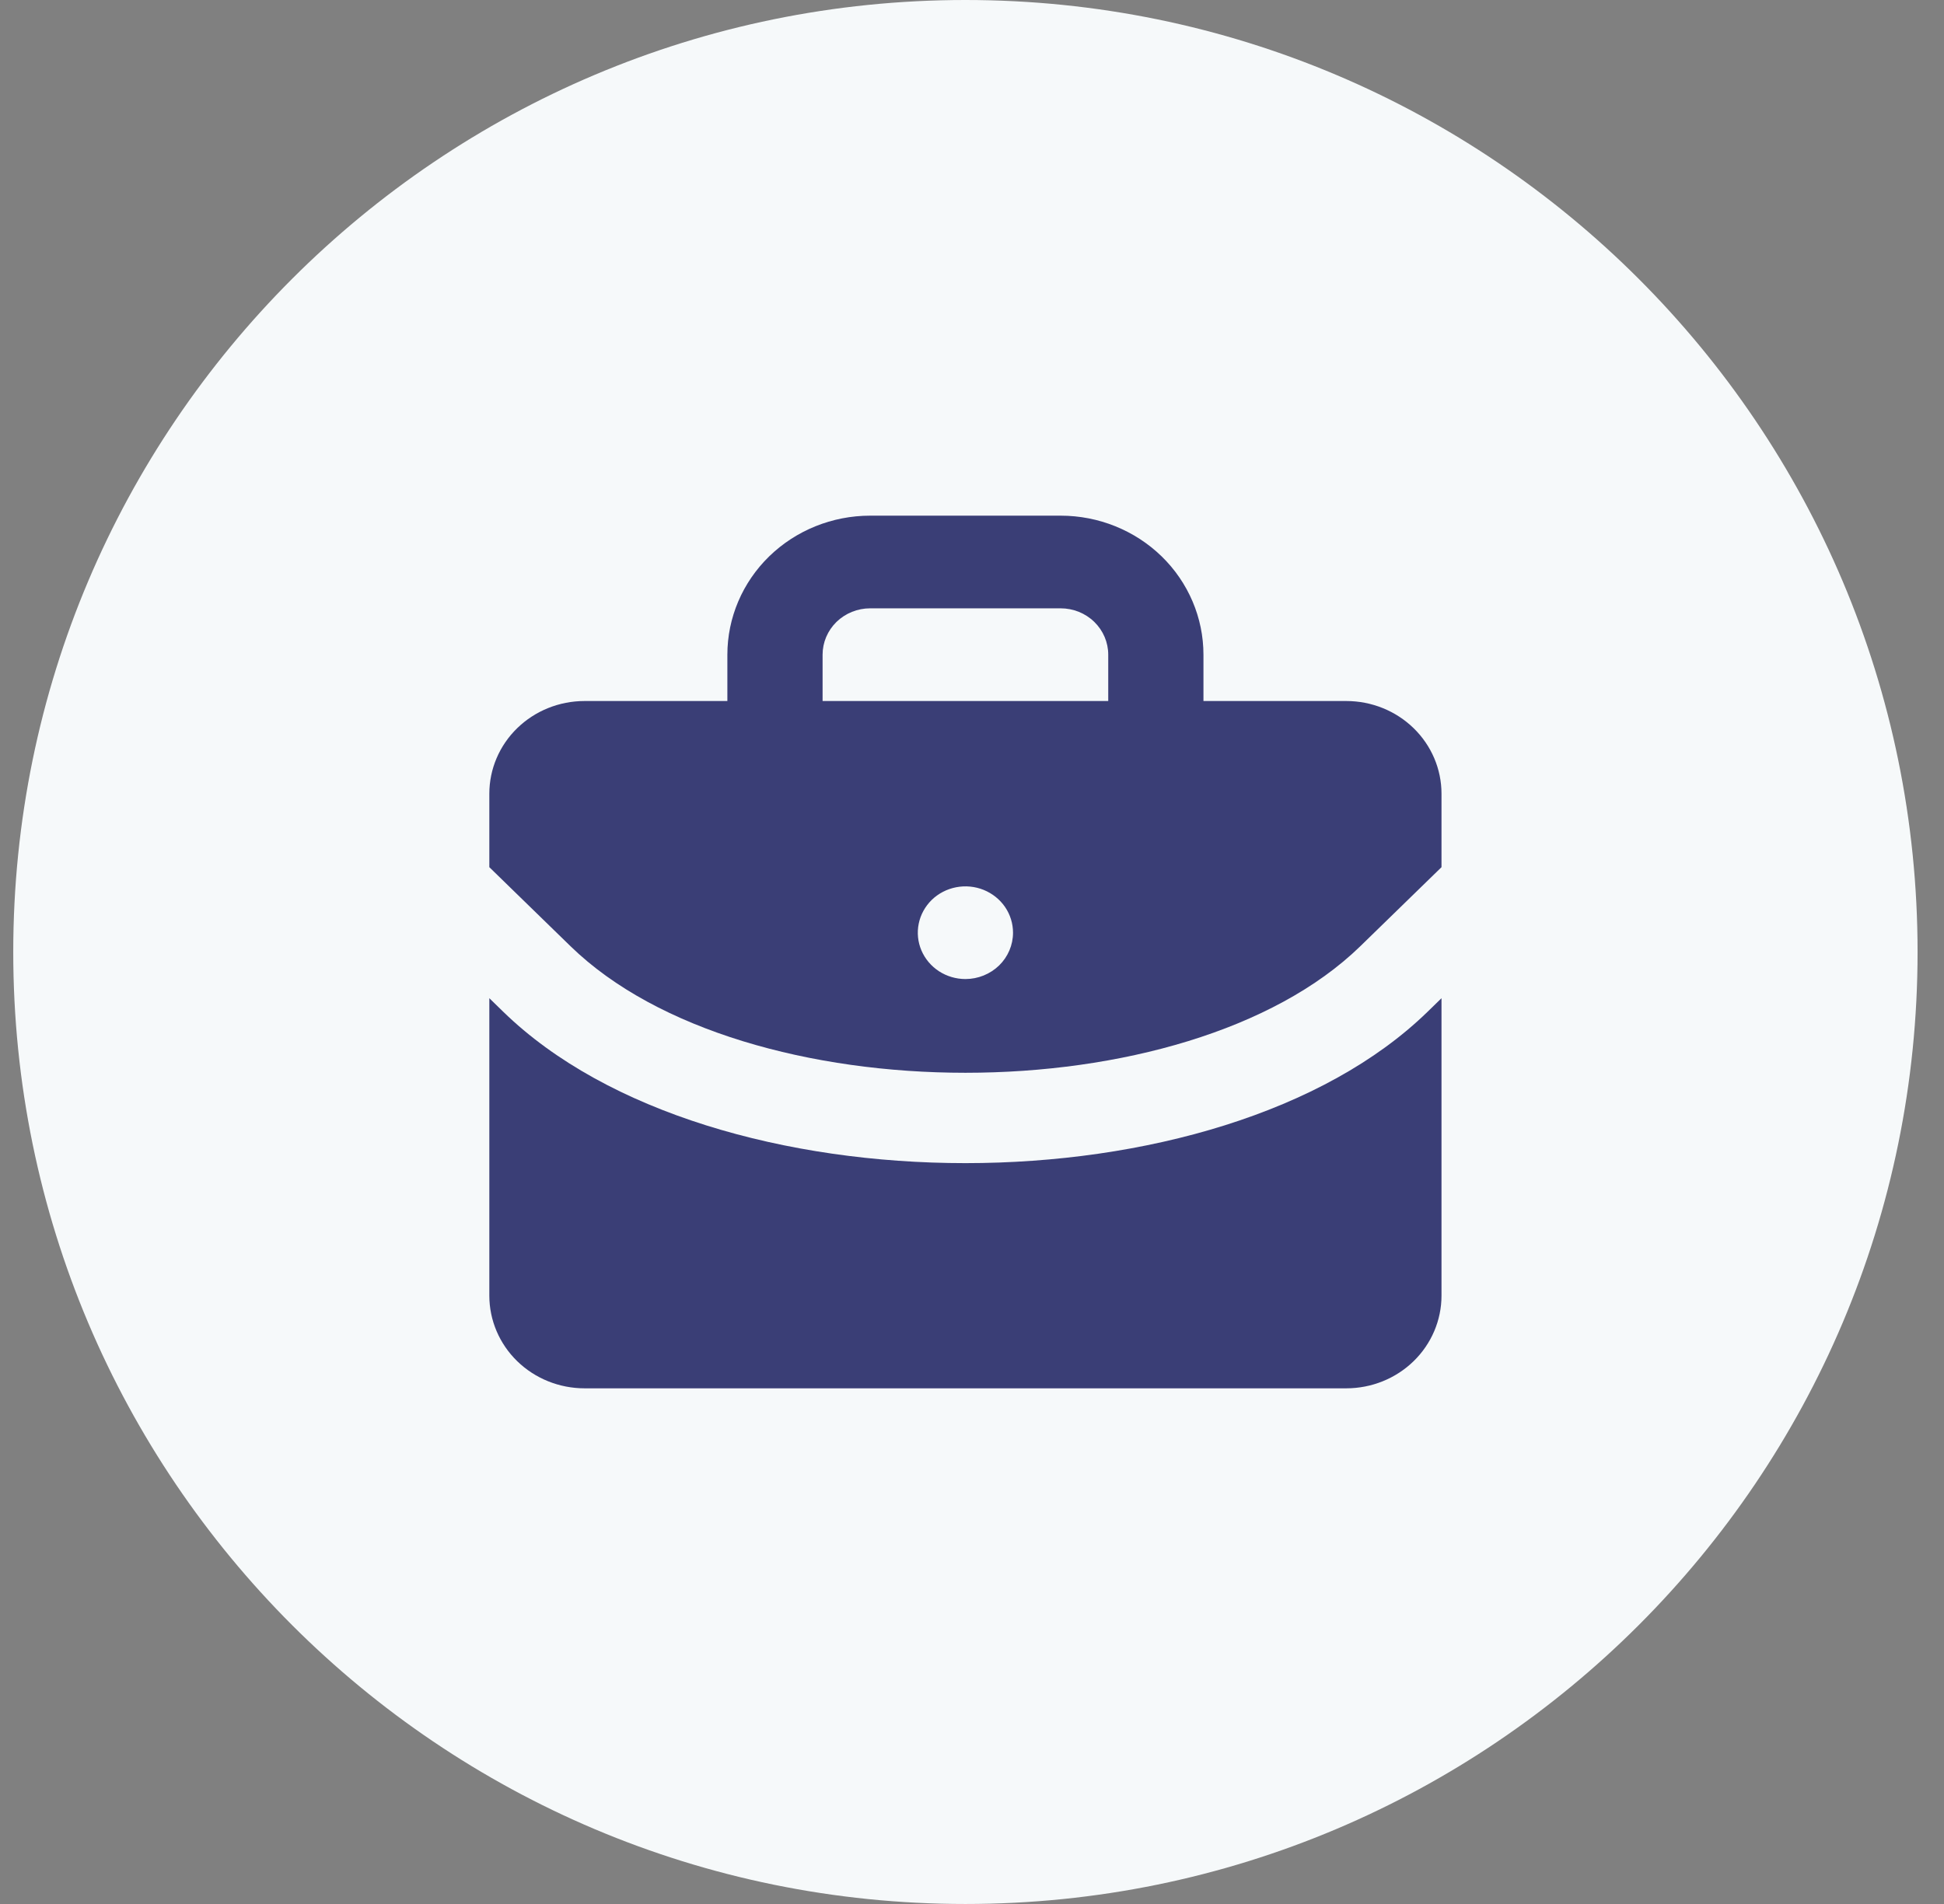 <svg width="49" height="48" viewBox="0 0 49 48" fill="none" xmlns="http://www.w3.org/2000/svg">
<rect x="0" y="0" width="49" height="48" fill="#808080" stroke="none"/>
<path d="M0.334 24C0.334 10.745 11.079 0 24.334 0C37.589 0 48.334 10.745 48.334 24C48.334 37.255 37.589 48 24.334 48C11.079 48 0.334 37.255 0.334 24Z" fill="#F6F9FA"/>
<g clip-path="url(#clip0_10914_393511)">
<path d="M35.982 25.508C33.37 28.051 28.852 29.323 24.334 29.323C19.816 29.323 15.298 28.051 12.686 25.508L12.334 25.165V32.664C12.334 33.283 12.587 33.878 13.037 34.316C13.487 34.754 14.098 35 14.734 35H33.934C34.571 35 35.181 34.754 35.631 34.316C36.081 33.878 36.334 33.283 36.334 32.664V25.165L35.982 25.508Z" fill="#3A3E76"/>
<path d="M33.934 17.673H30.334V16.505C30.334 15.575 29.955 14.684 29.28 14.026C28.604 13.369 27.689 13 26.734 13H21.934C20.979 13 20.064 13.369 19.388 14.026C18.713 14.684 18.334 15.575 18.334 16.505V17.673H14.734C14.098 17.673 13.487 17.919 13.037 18.357C12.587 18.795 12.334 19.389 12.334 20.009V21.862L14.382 23.856C18.754 28.108 29.914 28.108 34.286 23.856L36.334 21.862V20.009C36.334 19.389 36.081 18.795 35.631 18.357C35.181 17.919 34.571 17.673 33.934 17.673ZM24.334 24.682C24.097 24.682 23.865 24.613 23.667 24.485C23.47 24.356 23.316 24.174 23.225 23.96C23.134 23.747 23.111 23.512 23.157 23.286C23.203 23.059 23.318 22.851 23.485 22.687C23.653 22.524 23.867 22.413 24.1 22.368C24.333 22.323 24.574 22.346 24.793 22.434C25.012 22.523 25.2 22.672 25.332 22.864C25.464 23.057 25.534 23.282 25.534 23.514C25.534 23.823 25.408 24.12 25.183 24.34C24.957 24.558 24.652 24.682 24.334 24.682ZM27.934 17.673H20.734V16.505C20.734 16.195 20.86 15.898 21.085 15.678C21.311 15.459 21.616 15.336 21.934 15.336H26.734C27.052 15.336 27.358 15.459 27.582 15.678C27.808 15.898 27.934 16.195 27.934 16.505V17.673Z" fill="#3A3E76"/>
</g>
<defs>
<clipPath id="clip0_10914_393511">
<rect width="24" height="24" fill="white" transform="translate(12.334 12)"/>
</clipPath>
</defs>
</svg>
